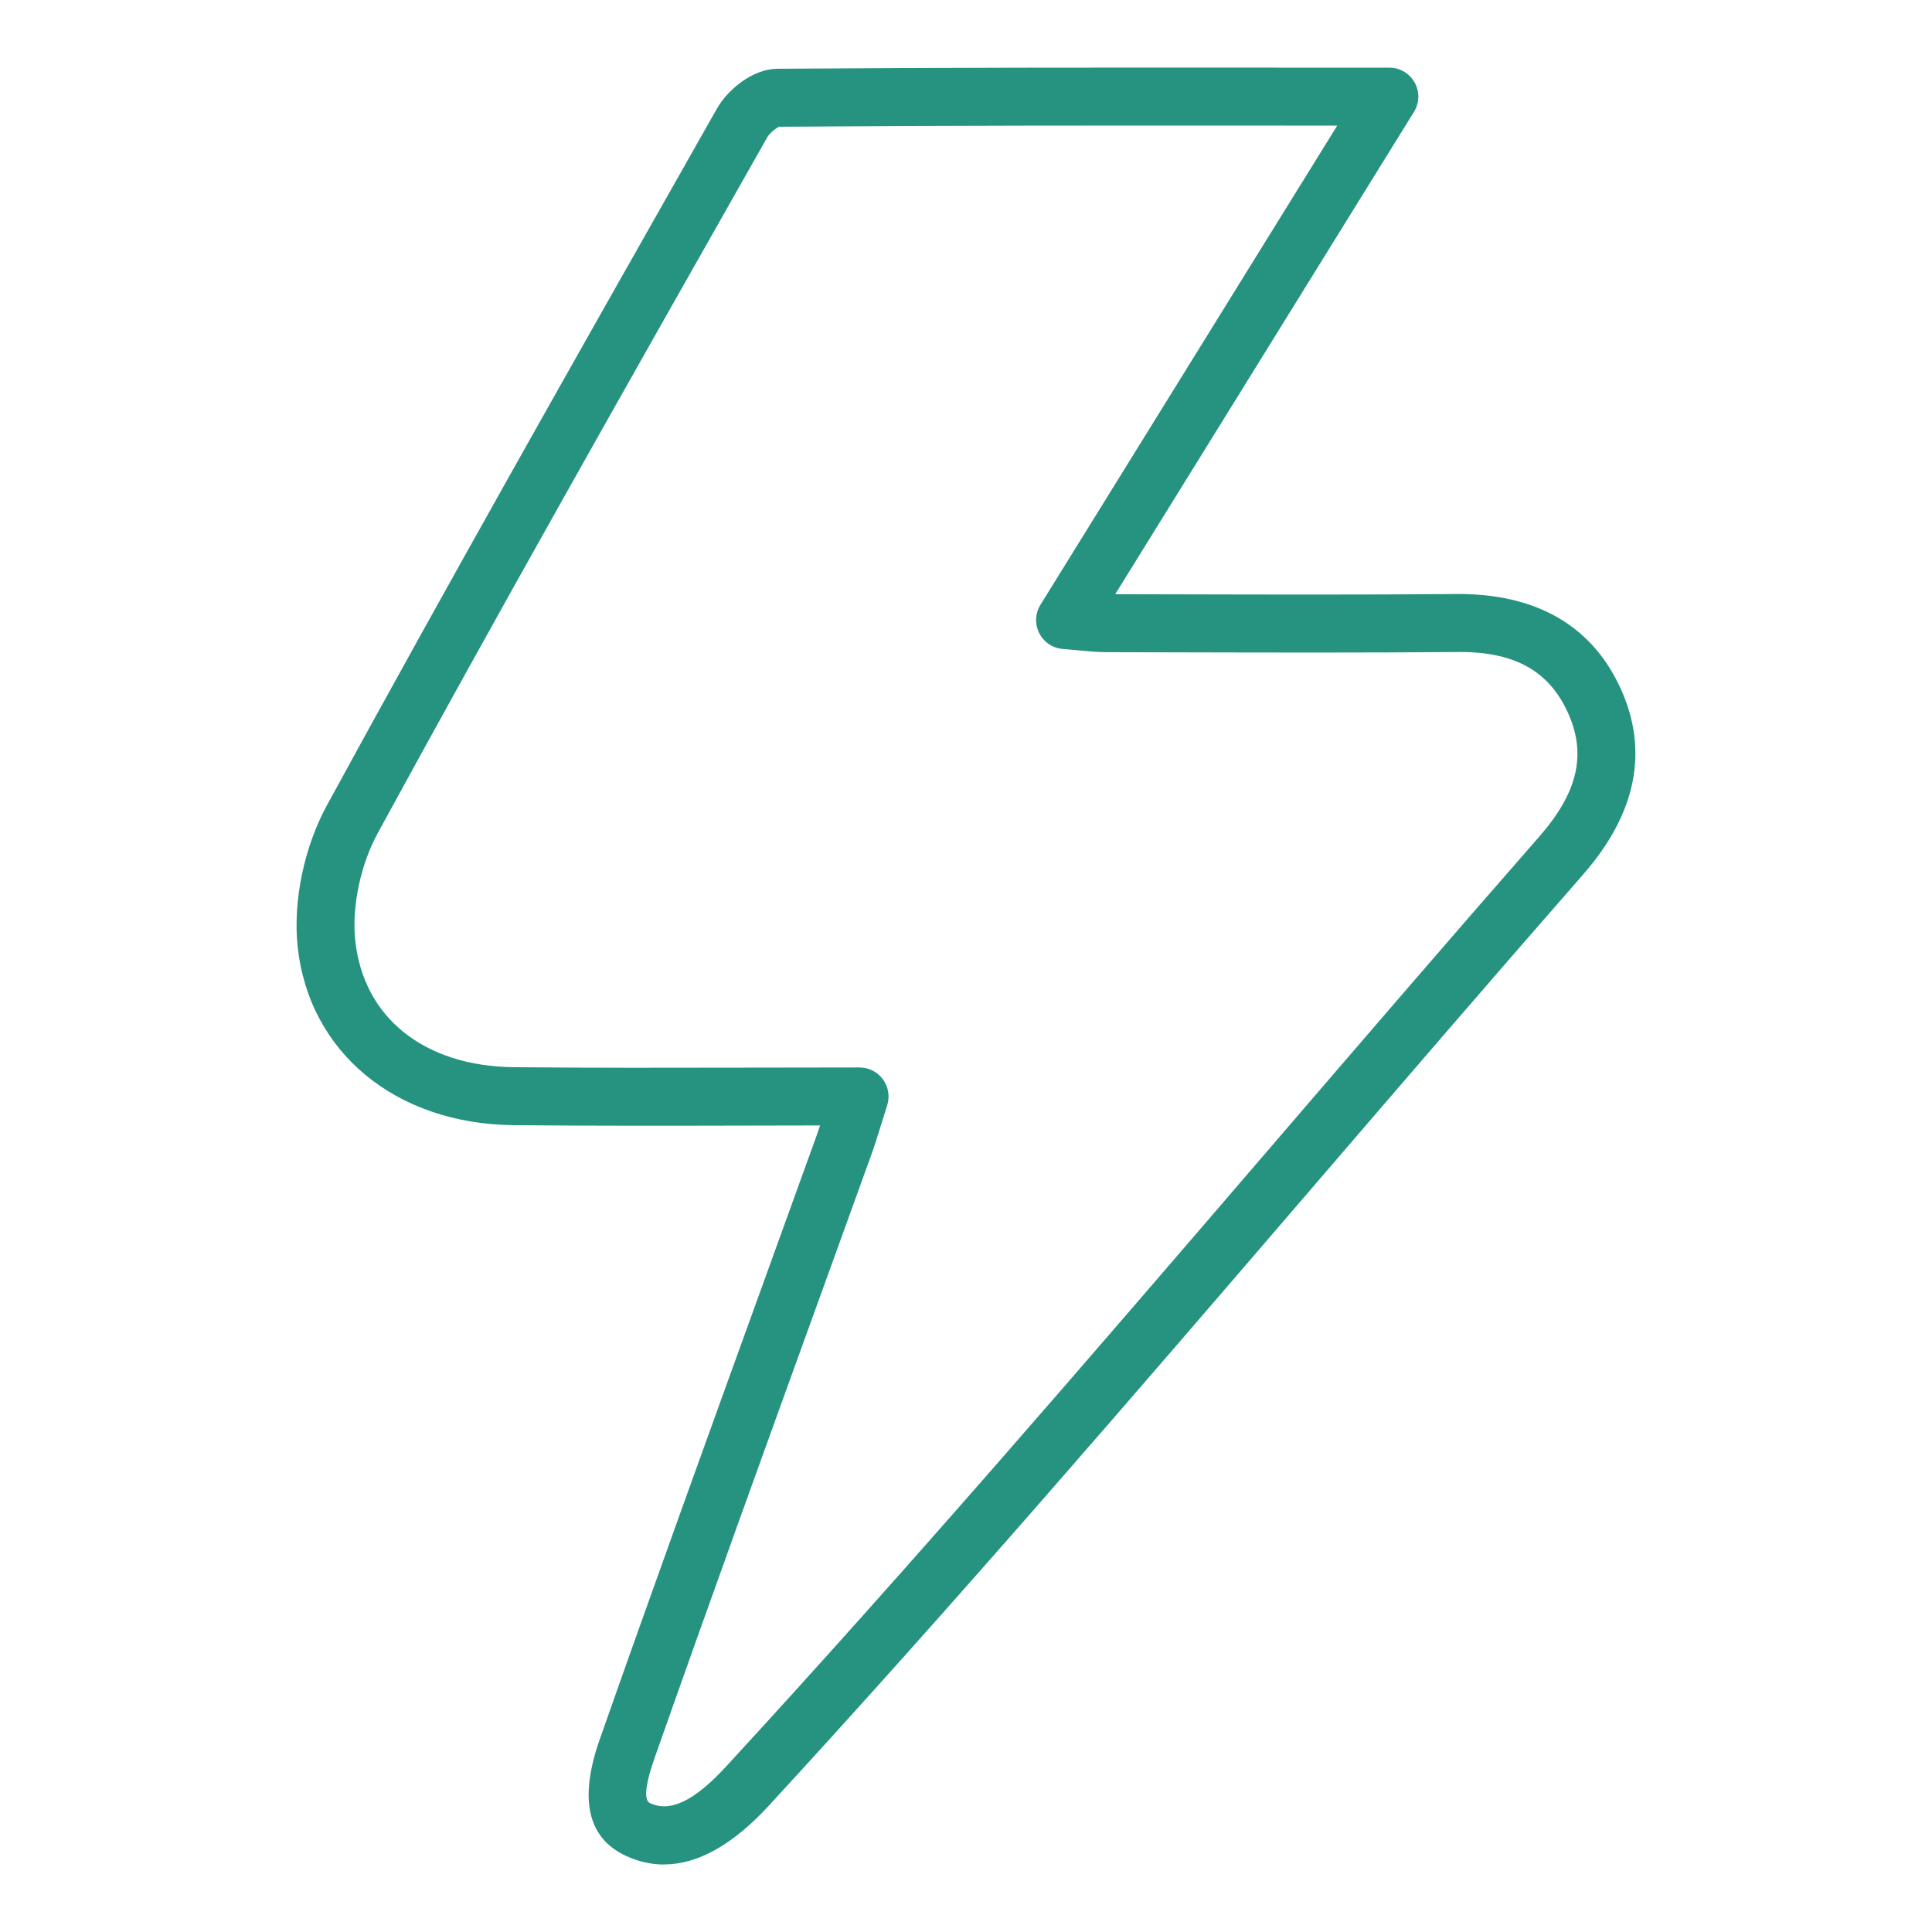 <?xml version="1.0" encoding="UTF-8"?>
<svg id="_Слой_1" data-name="Слой_1" xmlns="http://www.w3.org/2000/svg" width="100" height="100" version="1.1" viewBox="0 0 100 100">
  <!-- Generator: Adobe Illustrator 30.0.0, SVG Export Plug-In . SVG Version: 2.1.1 Build 123)  -->
  <defs>
    <style>
      .st0 {
        fill: #259380;
      }
    </style>
  </defs>
  <path class="st0" d="M34.369,96.507c-.683,0-1.354-.155-2.013-.468-1.949-.923-2.392-2.944-1.314-6.01,2.79-7.935,5.685-15.934,8.484-23.67l2.759-7.629c.057-.157.11-.314.164-.477-1.201.002-2.39.005-3.569.007-4.231.01-8.226.017-12.286-.021-6.141-.058-10.64-3.8-11.194-9.311-.233-2.321.349-5.094,1.517-7.238,6.278-11.513,12.849-23.109,19.203-34.324l.985-1.738c.563-.996,1.852-2.059,3.128-2.069,8.495-.066,16.881-.064,25.755-.059l5.923.001c.544,0,1.046.295,1.311.77.265.476.251,1.057-.035,1.52l-15.463,24.965,3.124.007c4.744.012,9.65.024,14.47-.016,4.146-.05,7.066,1.607,8.561,4.88,1.479,3.239.823,6.484-1.944,9.646-4.768,5.446-9.567,11.03-14.208,16.43-9.036,10.513-18.38,21.384-27.938,31.763-1.861,2.021-3.677,3.037-5.418,3.037ZM44.491,55.253c.479,0,.929.229,1.211.614.282.387.363.885.219,1.341l-.303.971c-.183.59-.336,1.084-.511,1.57l-2.76,7.632c-2.798,7.729-5.69,15.722-8.462,23.604-.614,1.749-.471,2.235-.245,2.343h.001c1.042.493,2.295-.105,3.938-1.89,9.522-10.342,18.85-21.193,27.869-31.687,4.646-5.405,9.45-10.995,14.226-16.451,2.003-2.288,2.457-4.269,1.474-6.425-.999-2.187-2.81-3.178-5.807-3.126-4.835.04-9.75.028-14.502.016l-3.532-.008c-.49-.001-.948-.044-1.479-.094-.248-.023-.517-.049-.814-.072-.522-.04-.985-.35-1.223-.817-.236-.467-.213-1.023.062-1.469l15.362-24.804-3.23-.001c-8.846-.005-17.198-.007-25.655.059-.176.073-.504.348-.617.548l-.984,1.738c-6.349,11.204-12.913,22.79-19.179,34.282-.882,1.616-1.34,3.776-1.167,5.501.406,4.034,3.563,6.567,8.238,6.611,4.044.038,8.029.029,12.252.021,1.847-.004,3.716-.008,5.617-.008ZM40.361,6.549h0Z"/>
</svg>
